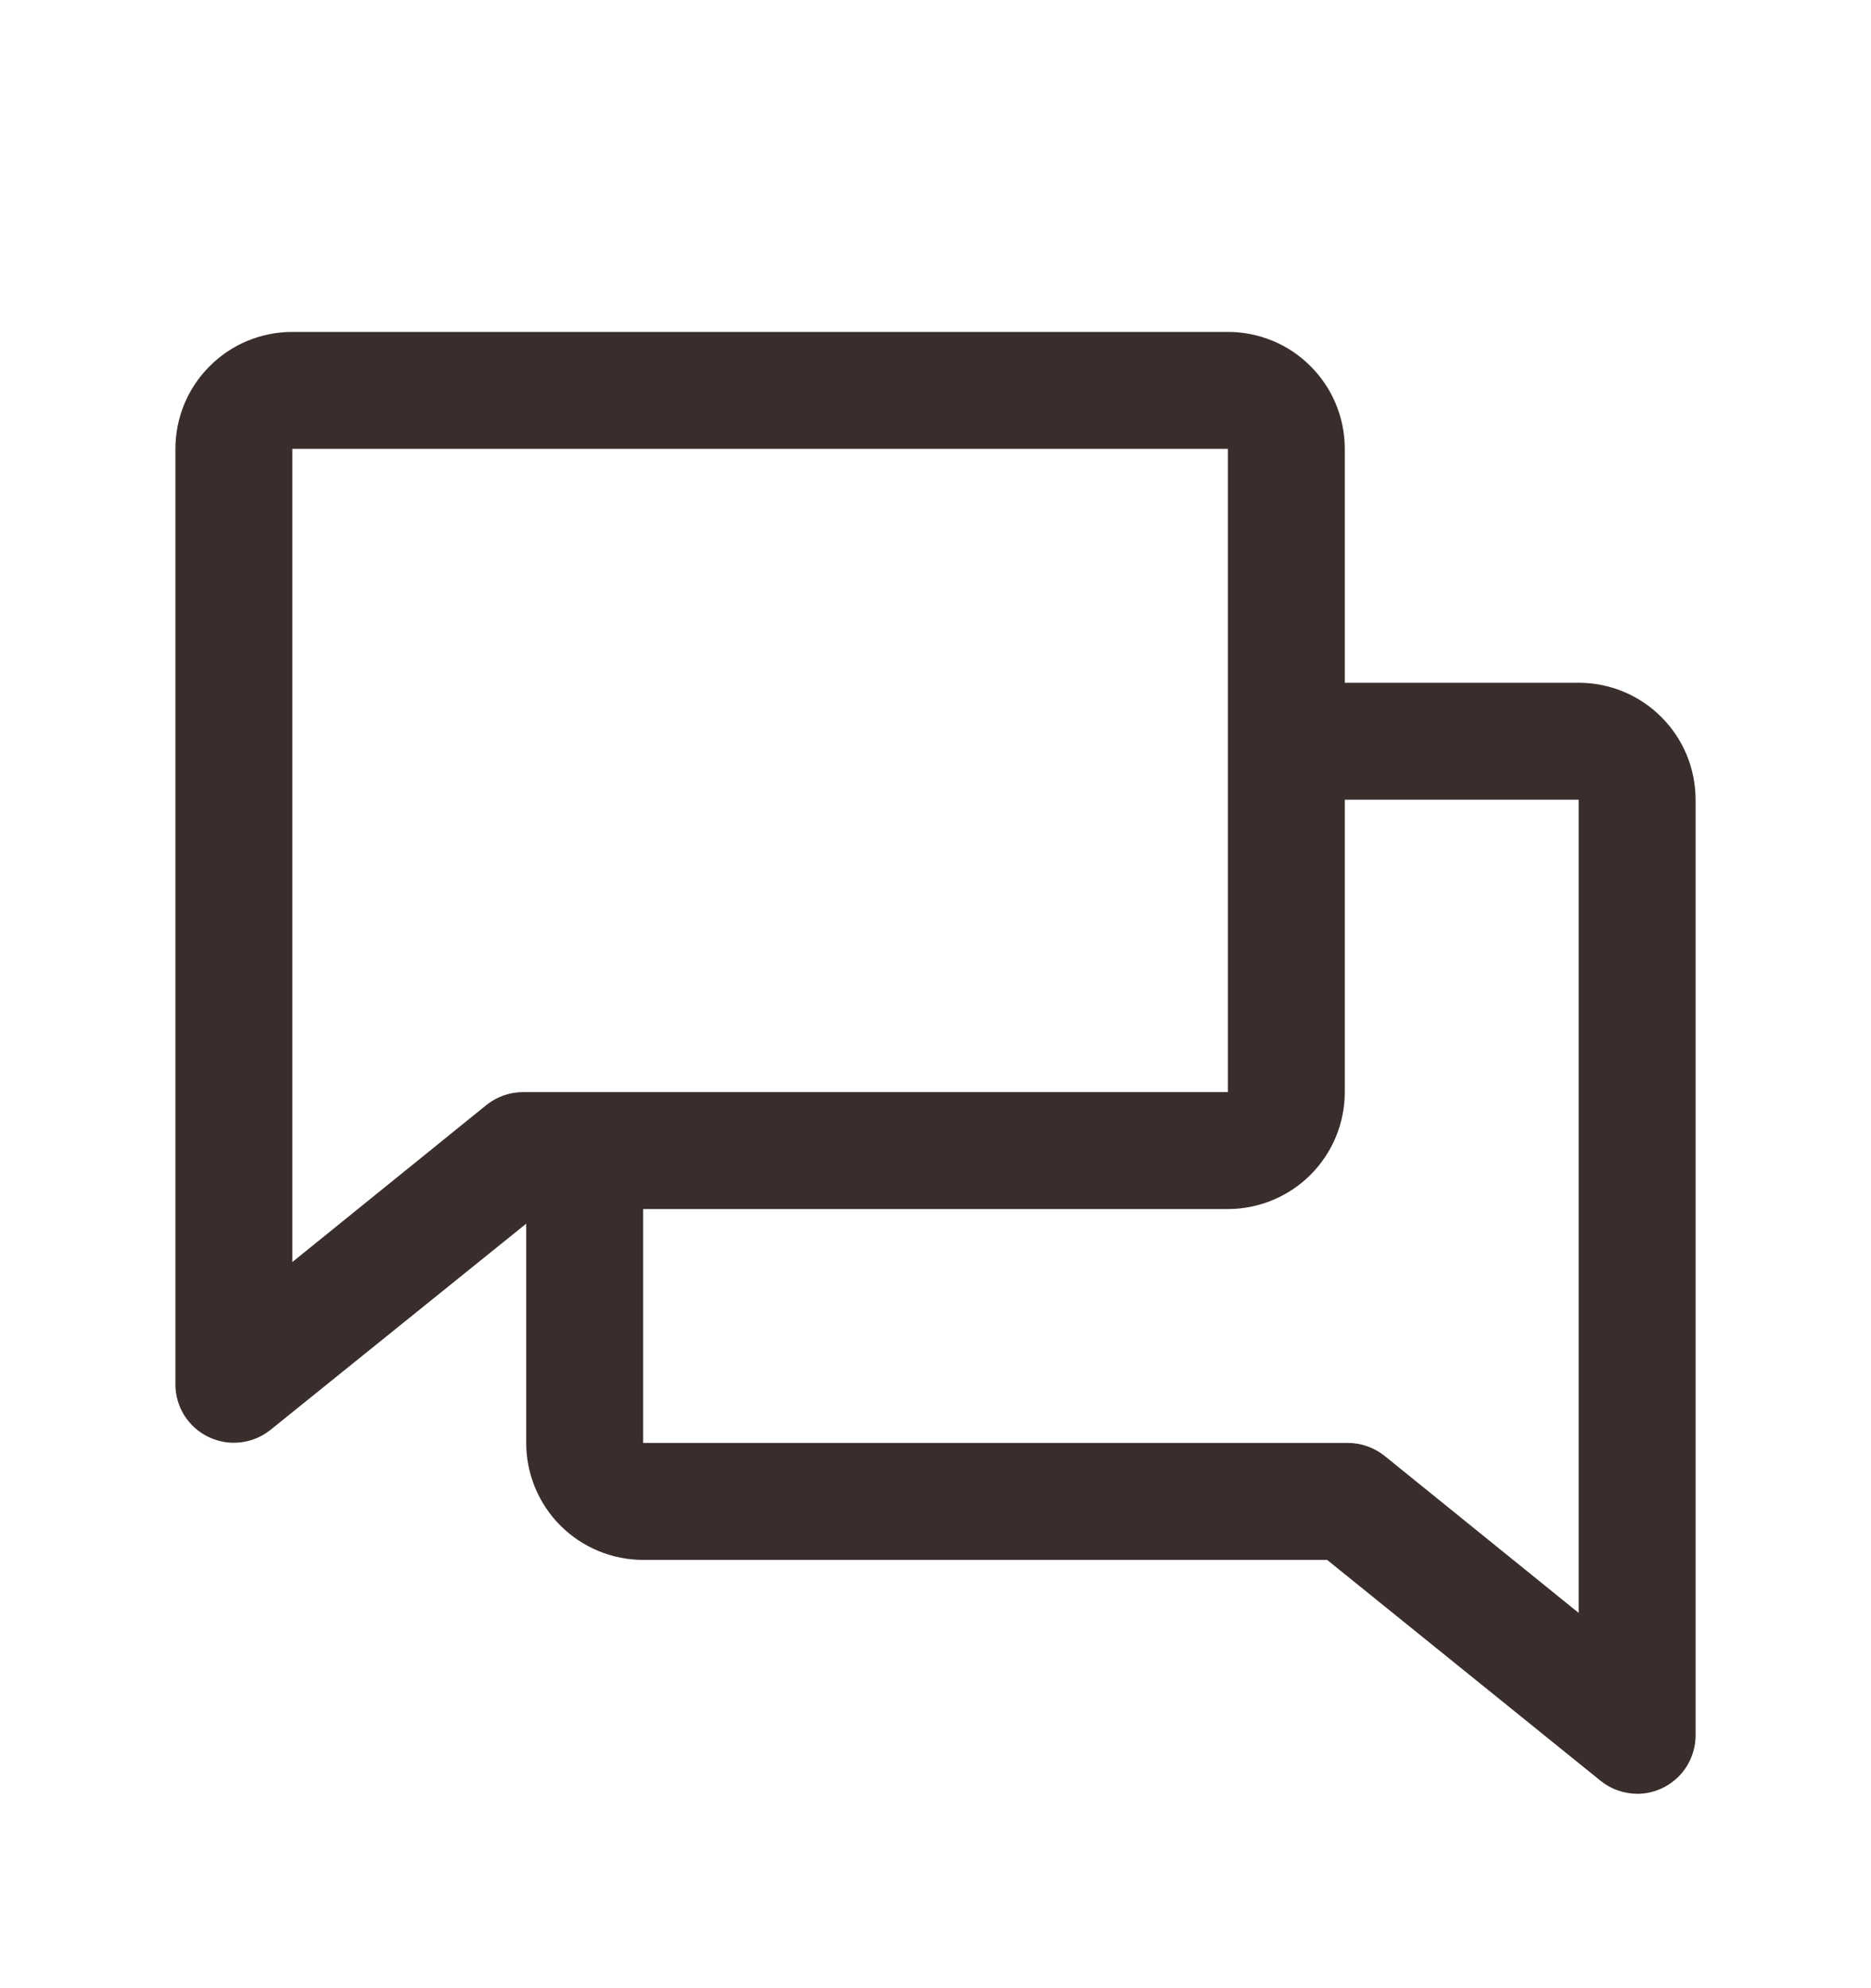 <svg width="16" height="17" viewBox="0 0 16 17" fill="none" xmlns="http://www.w3.org/2000/svg">
<path d="M13.5 5.838H11.5V3.838C11.5 3.573 11.395 3.318 11.207 3.131C11.02 2.943 10.765 2.838 10.5 2.838H2.5C2.235 2.838 1.98 2.943 1.793 3.131C1.605 3.318 1.5 3.573 1.5 3.838V11.838C1.5 11.932 1.527 12.024 1.577 12.104C1.628 12.183 1.699 12.247 1.784 12.287C1.869 12.328 1.964 12.344 2.057 12.333C2.151 12.322 2.239 12.285 2.312 12.227L4.5 10.463V12.338C4.5 12.603 4.605 12.857 4.793 13.045C4.98 13.232 5.235 13.338 5.5 13.338H11.349L13.688 15.227C13.776 15.298 13.886 15.337 14 15.338C14.133 15.338 14.26 15.285 14.354 15.191C14.447 15.098 14.5 14.97 14.5 14.838V6.838C14.5 6.573 14.395 6.318 14.207 6.131C14.02 5.943 13.765 5.838 13.5 5.838ZM4.159 9.449L2.5 10.791V3.838H10.5V9.338H4.474C4.359 9.338 4.248 9.377 4.159 9.449ZM13.5 13.791L11.841 12.449C11.752 12.378 11.642 12.338 11.528 12.338H5.5V10.338H10.5C10.765 10.338 11.02 10.232 11.207 10.045C11.395 9.857 11.5 9.603 11.5 9.338V6.838H13.5V13.791Z" fill="#3A2E2C"/>
</svg>

